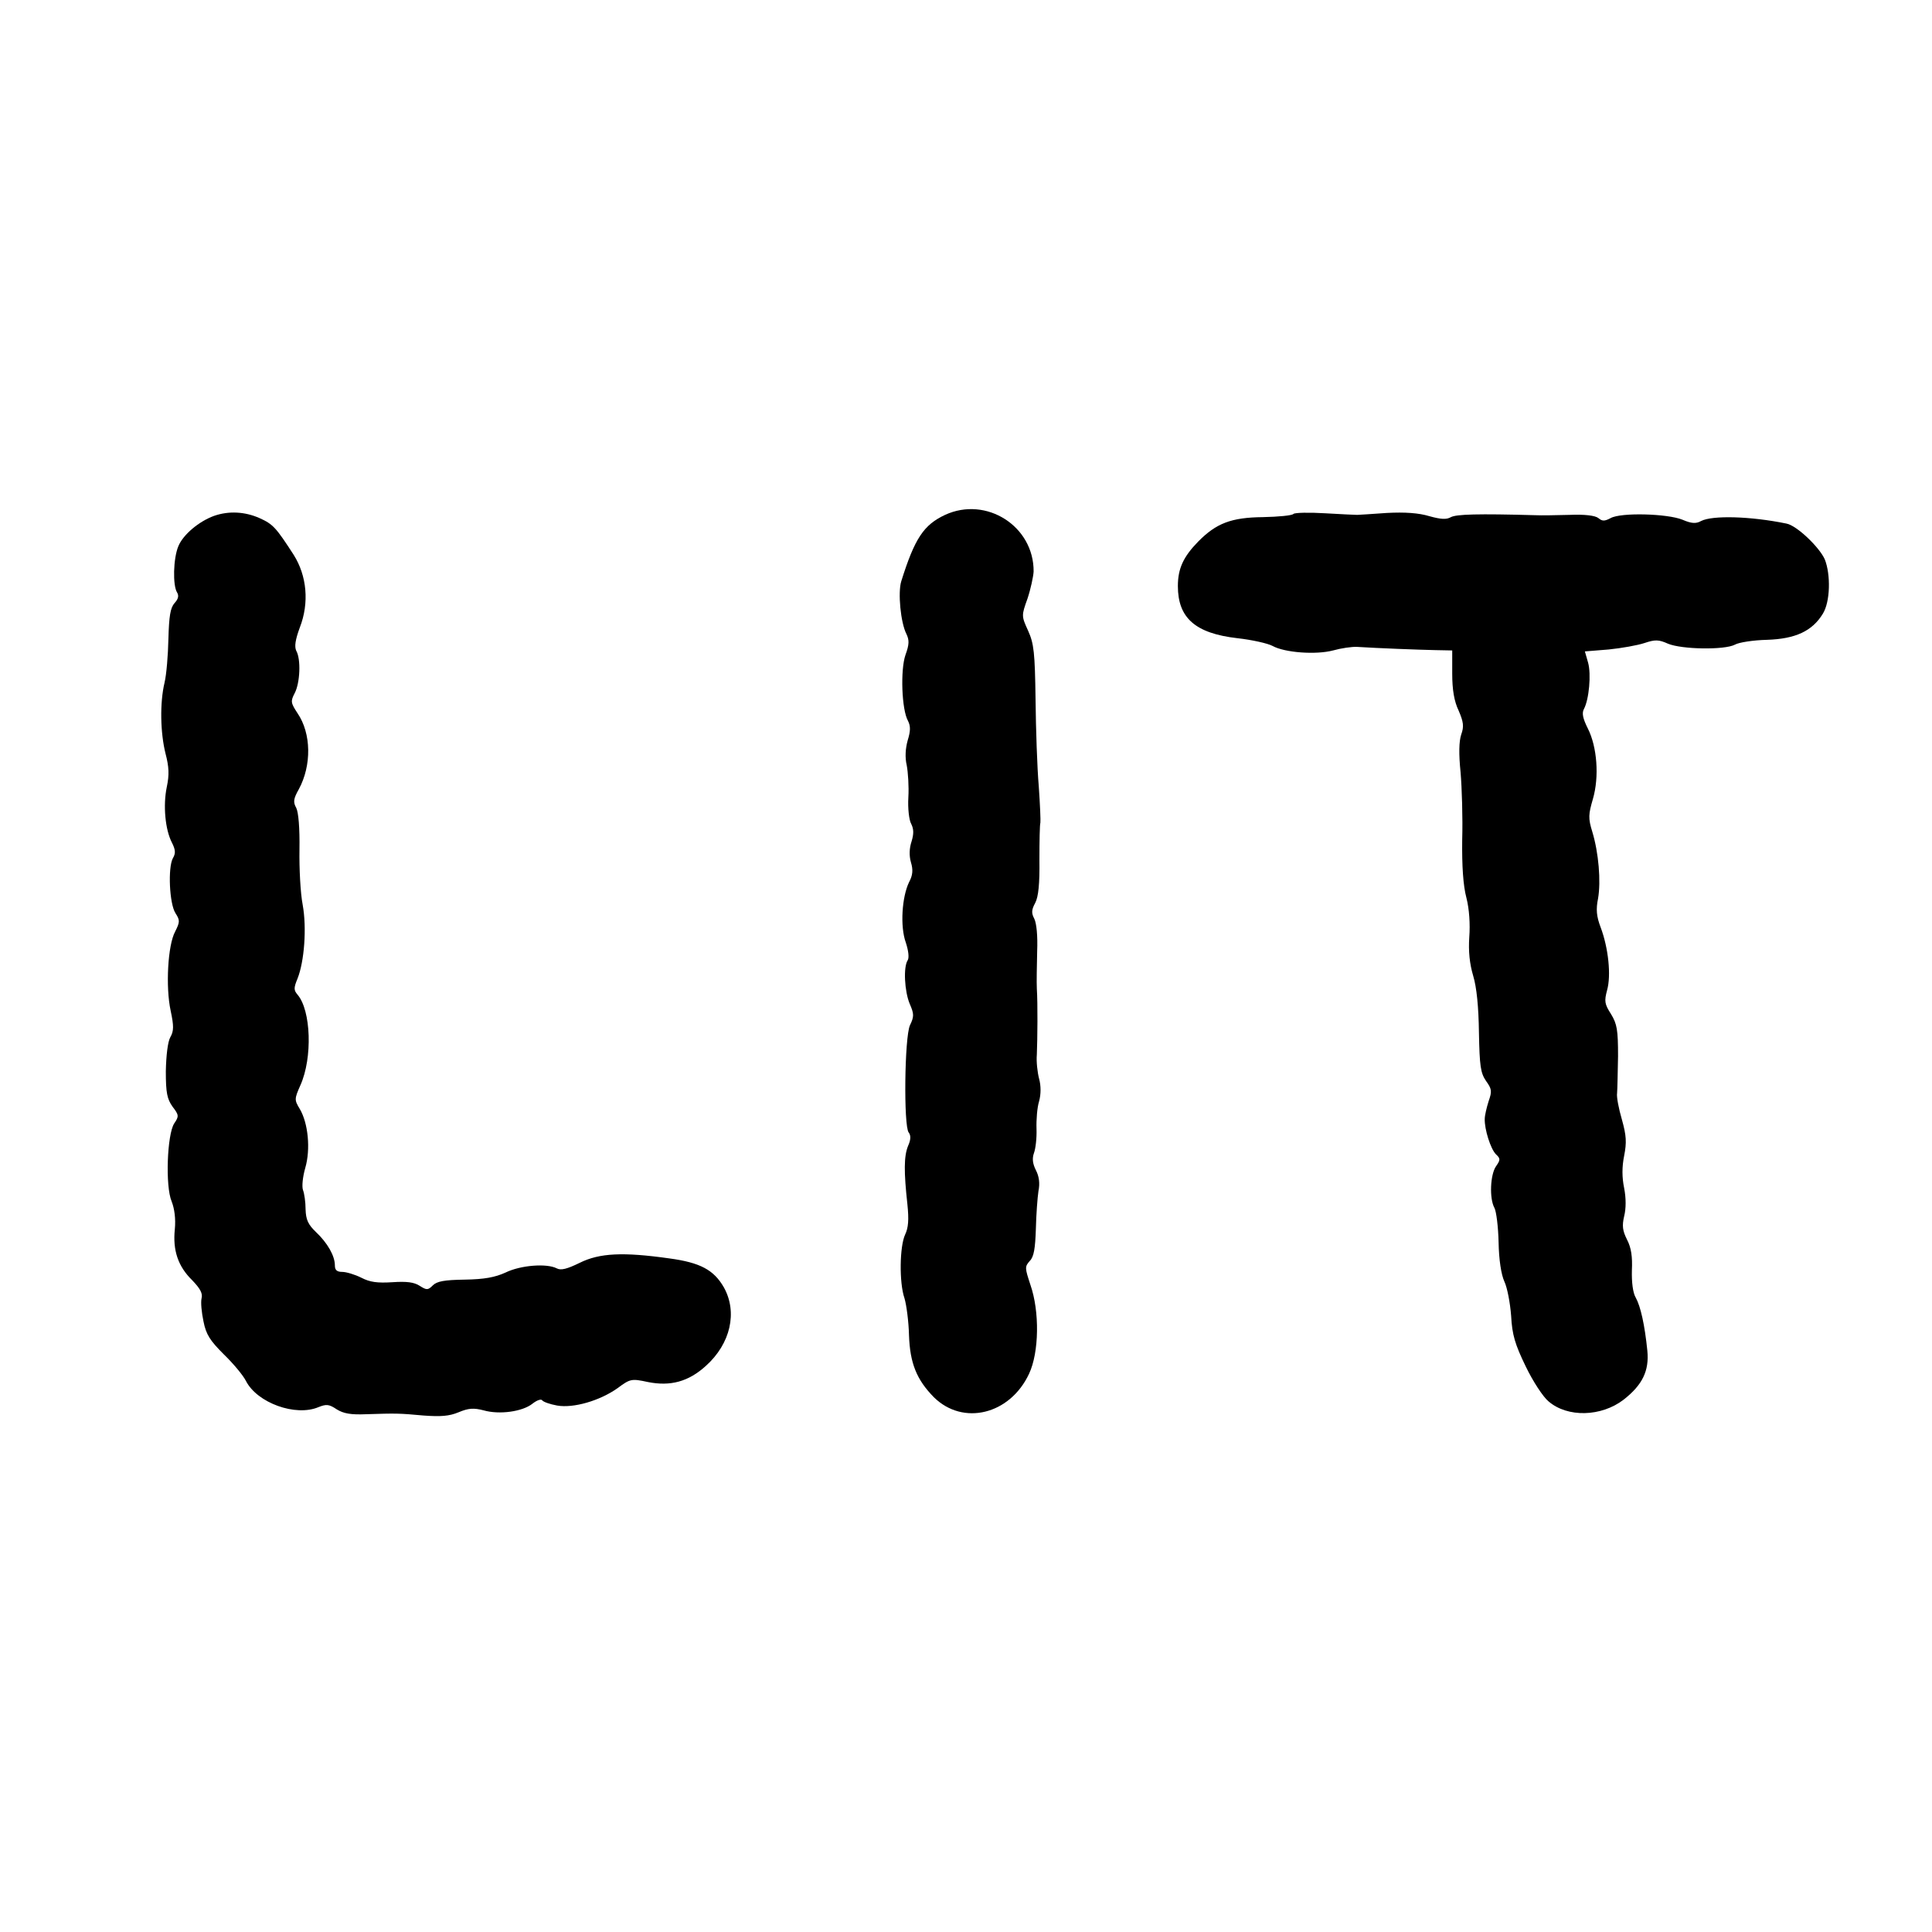 <?xml version="1.0" standalone="no"?>
<!DOCTYPE svg PUBLIC "-//W3C//DTD SVG 20010904//EN"
 "http://www.w3.org/TR/2001/REC-SVG-20010904/DTD/svg10.dtd">
<svg version="1.0" xmlns="http://www.w3.org/2000/svg"
 width="600pt" height="600pt" viewBox="0 0 600 600"
 preserveAspectRatio="xMidYMid meet">
<g transform="translate(0,600) scale(0.1,-0.1)"
fill="#000000" stroke="none">
<path d="M2935 4401 c-66 -31 -94 -72 -136 -206 -11 -35 -2 -129 16 -164 9
-19 9 -32 -3 -65 -16 -46 -12 -170 8 -205 8 -16 8 -31 -1 -60 -7 -25 -9 -53
-3 -78 4 -21 7 -66 5 -99 -2 -34 2 -71 9 -83 8 -16 8 -31 1 -54 -7 -21 -8 -44
-2 -65 7 -23 6 -40 -6 -62 -22 -46 -28 -137 -10 -187 8 -24 11 -47 6 -55 -14
-21 -10 -96 6 -135 14 -32 14 -40 1 -67 -17 -37 -20 -313 -4 -333 7 -9 7 -22
-2 -42 -13 -32 -13 -81 -2 -181 5 -48 3 -73 -7 -94 -17 -36 -19 -149 -2 -198
6 -20 13 -72 14 -115 3 -87 24 -138 77 -192 91 -90 237 -54 296 73 31 66 33
193 4 276 -17 52 -18 56 -2 74 13 13 17 39 19 100 1 44 5 97 8 117 5 24 2 46
-8 65 -10 20 -12 36 -6 53 5 13 9 46 8 75 -1 28 2 67 8 86 6 22 6 48 0 70 -5
19 -9 53 -7 75 2 49 3 157 0 205 -1 19 0 71 1 115 2 49 -2 88 -9 102 -9 17 -9
27 3 49 10 19 14 60 13 133 0 58 1 111 3 116 1 6 -1 56 -5 113 -5 57 -9 178
-10 270 -2 145 -5 173 -23 213 -21 46 -21 47 -2 100 10 30 18 68 19 84 1 141
-147 235 -275 176z"/>
<path d="M665 4398 c-47 -17 -96 -58 -111 -94 -16 -38 -18 -122 -4 -144 6 -10
4 -20 -8 -33 -13 -15 -17 -40 -19 -111 -1 -50 -6 -111 -12 -136 -15 -63 -13
-156 3 -220 11 -42 12 -66 4 -104 -12 -57 -5 -133 16 -173 11 -22 12 -33 3
-48 -16 -29 -11 -142 8 -171 14 -22 14 -27 -1 -57 -23 -42 -30 -172 -14 -246
10 -47 10 -63 -1 -82 -8 -14 -13 -57 -14 -106 0 -67 4 -86 21 -110 20 -26 20
-30 5 -52 -22 -34 -28 -195 -8 -242 9 -23 13 -54 10 -86 -7 -66 10 -116 54
-159 25 -26 33 -41 29 -56 -3 -12 0 -44 6 -72 8 -41 21 -60 63 -102 29 -28 60
-65 69 -83 35 -68 154 -111 225 -81 25 10 33 9 57 -7 21 -13 44 -17 91 -15 93
3 102 3 178 -4 54 -4 80 -2 109 10 31 13 47 14 78 6 49 -14 121 -4 152 21 14
11 27 15 30 10 4 -5 24 -12 46 -16 51 -9 133 15 188 54 39 29 43 30 94 19 70
-14 126 1 180 50 77 69 99 167 56 244 -31 54 -73 77 -170 90 -142 20 -216 17
-278 -14 -39 -19 -58 -24 -71 -17 -31 16 -112 10 -159 -13 -33 -15 -66 -21
-127 -22 -63 -1 -86 -5 -99 -18 -15 -15 -19 -15 -41 -1 -17 11 -40 14 -84 11
-47 -3 -70 0 -97 14 -20 10 -47 18 -59 18 -17 0 -23 6 -23 20 0 30 -23 70 -59
104 -24 23 -31 38 -32 70 0 23 -4 50 -8 60 -4 11 -1 41 7 69 17 58 9 139 -17
183 -17 28 -17 31 2 74 38 85 33 232 -9 281 -12 14 -12 21 0 50 21 53 29 157
16 229 -7 36 -11 113 -10 172 1 66 -3 115 -10 129 -10 18 -9 28 8 58 40 74 39
173 -4 236 -21 32 -22 37 -9 62 17 32 20 106 5 132 -6 13 -3 34 11 72 30 77
22 161 -19 226 -55 85 -64 95 -106 114 -45 20 -95 23 -141 7z"/>
<path d="M4017 4404 c-4 -5 -47 -9 -95 -10 -98 -1 -145 -19 -201 -76 -46 -47
-63 -84 -63 -138 0 -99 54 -147 185 -162 45 -5 94 -16 109 -24 38 -21 135 -28
188 -14 25 7 59 12 75 11 63 -4 192 -9 243 -10 l52 -1 0 -72 c0 -50 6 -86 20
-115 15 -35 17 -49 8 -74 -7 -21 -8 -60 -2 -118 4 -47 7 -141 5 -209 -1 -82 3
-142 13 -180 9 -35 12 -82 9 -122 -3 -44 1 -83 12 -120 11 -36 17 -98 18 -177
2 -104 5 -125 22 -150 18 -25 19 -32 8 -63 -6 -19 -12 -44 -12 -55 -1 -32 18
-93 35 -110 14 -13 14 -17 0 -37 -18 -26 -21 -100 -5 -129 6 -11 12 -60 13
-107 1 -54 8 -100 18 -122 9 -19 18 -67 21 -107 3 -58 12 -88 45 -156 22 -46
54 -95 71 -109 59 -51 164 -48 233 5 59 46 80 90 74 152 -8 80 -21 138 -36
165 -9 15 -13 48 -12 85 2 42 -2 70 -15 95 -14 28 -16 43 -9 73 6 24 6 56 0
87 -7 34 -7 66 0 101 8 41 7 62 -7 112 -10 34 -17 71 -15 82 1 11 2 63 3 115
0 81 -3 100 -22 131 -20 31 -21 40 -12 74 13 46 4 131 -20 195 -13 34 -15 56
-8 90 9 53 2 141 -18 207 -13 42 -12 54 2 102 20 69 13 162 -16 219 -15 30
-19 47 -12 60 16 30 23 108 13 144 l-10 35 74 6 c40 4 90 13 111 20 33 11 44
11 73 -2 43 -18 176 -20 208 -3 12 7 57 14 100 15 88 3 140 27 173 81 23 37
25 121 6 169 -17 38 -87 105 -119 111 -112 23 -230 26 -265 8 -16 -9 -30 -8
-58 4 -47 19 -191 23 -223 5 -19 -10 -26 -10 -38 0 -10 8 -42 12 -90 10 -40
-1 -89 -2 -106 -1 -178 5 -245 3 -262 -6 -14 -8 -31 -7 -67 3 -33 10 -76 13
-132 10 -45 -3 -86 -6 -92 -6 -5 0 -50 2 -100 5 -49 3 -94 2 -98 -2z"/>
</g>
</svg>
